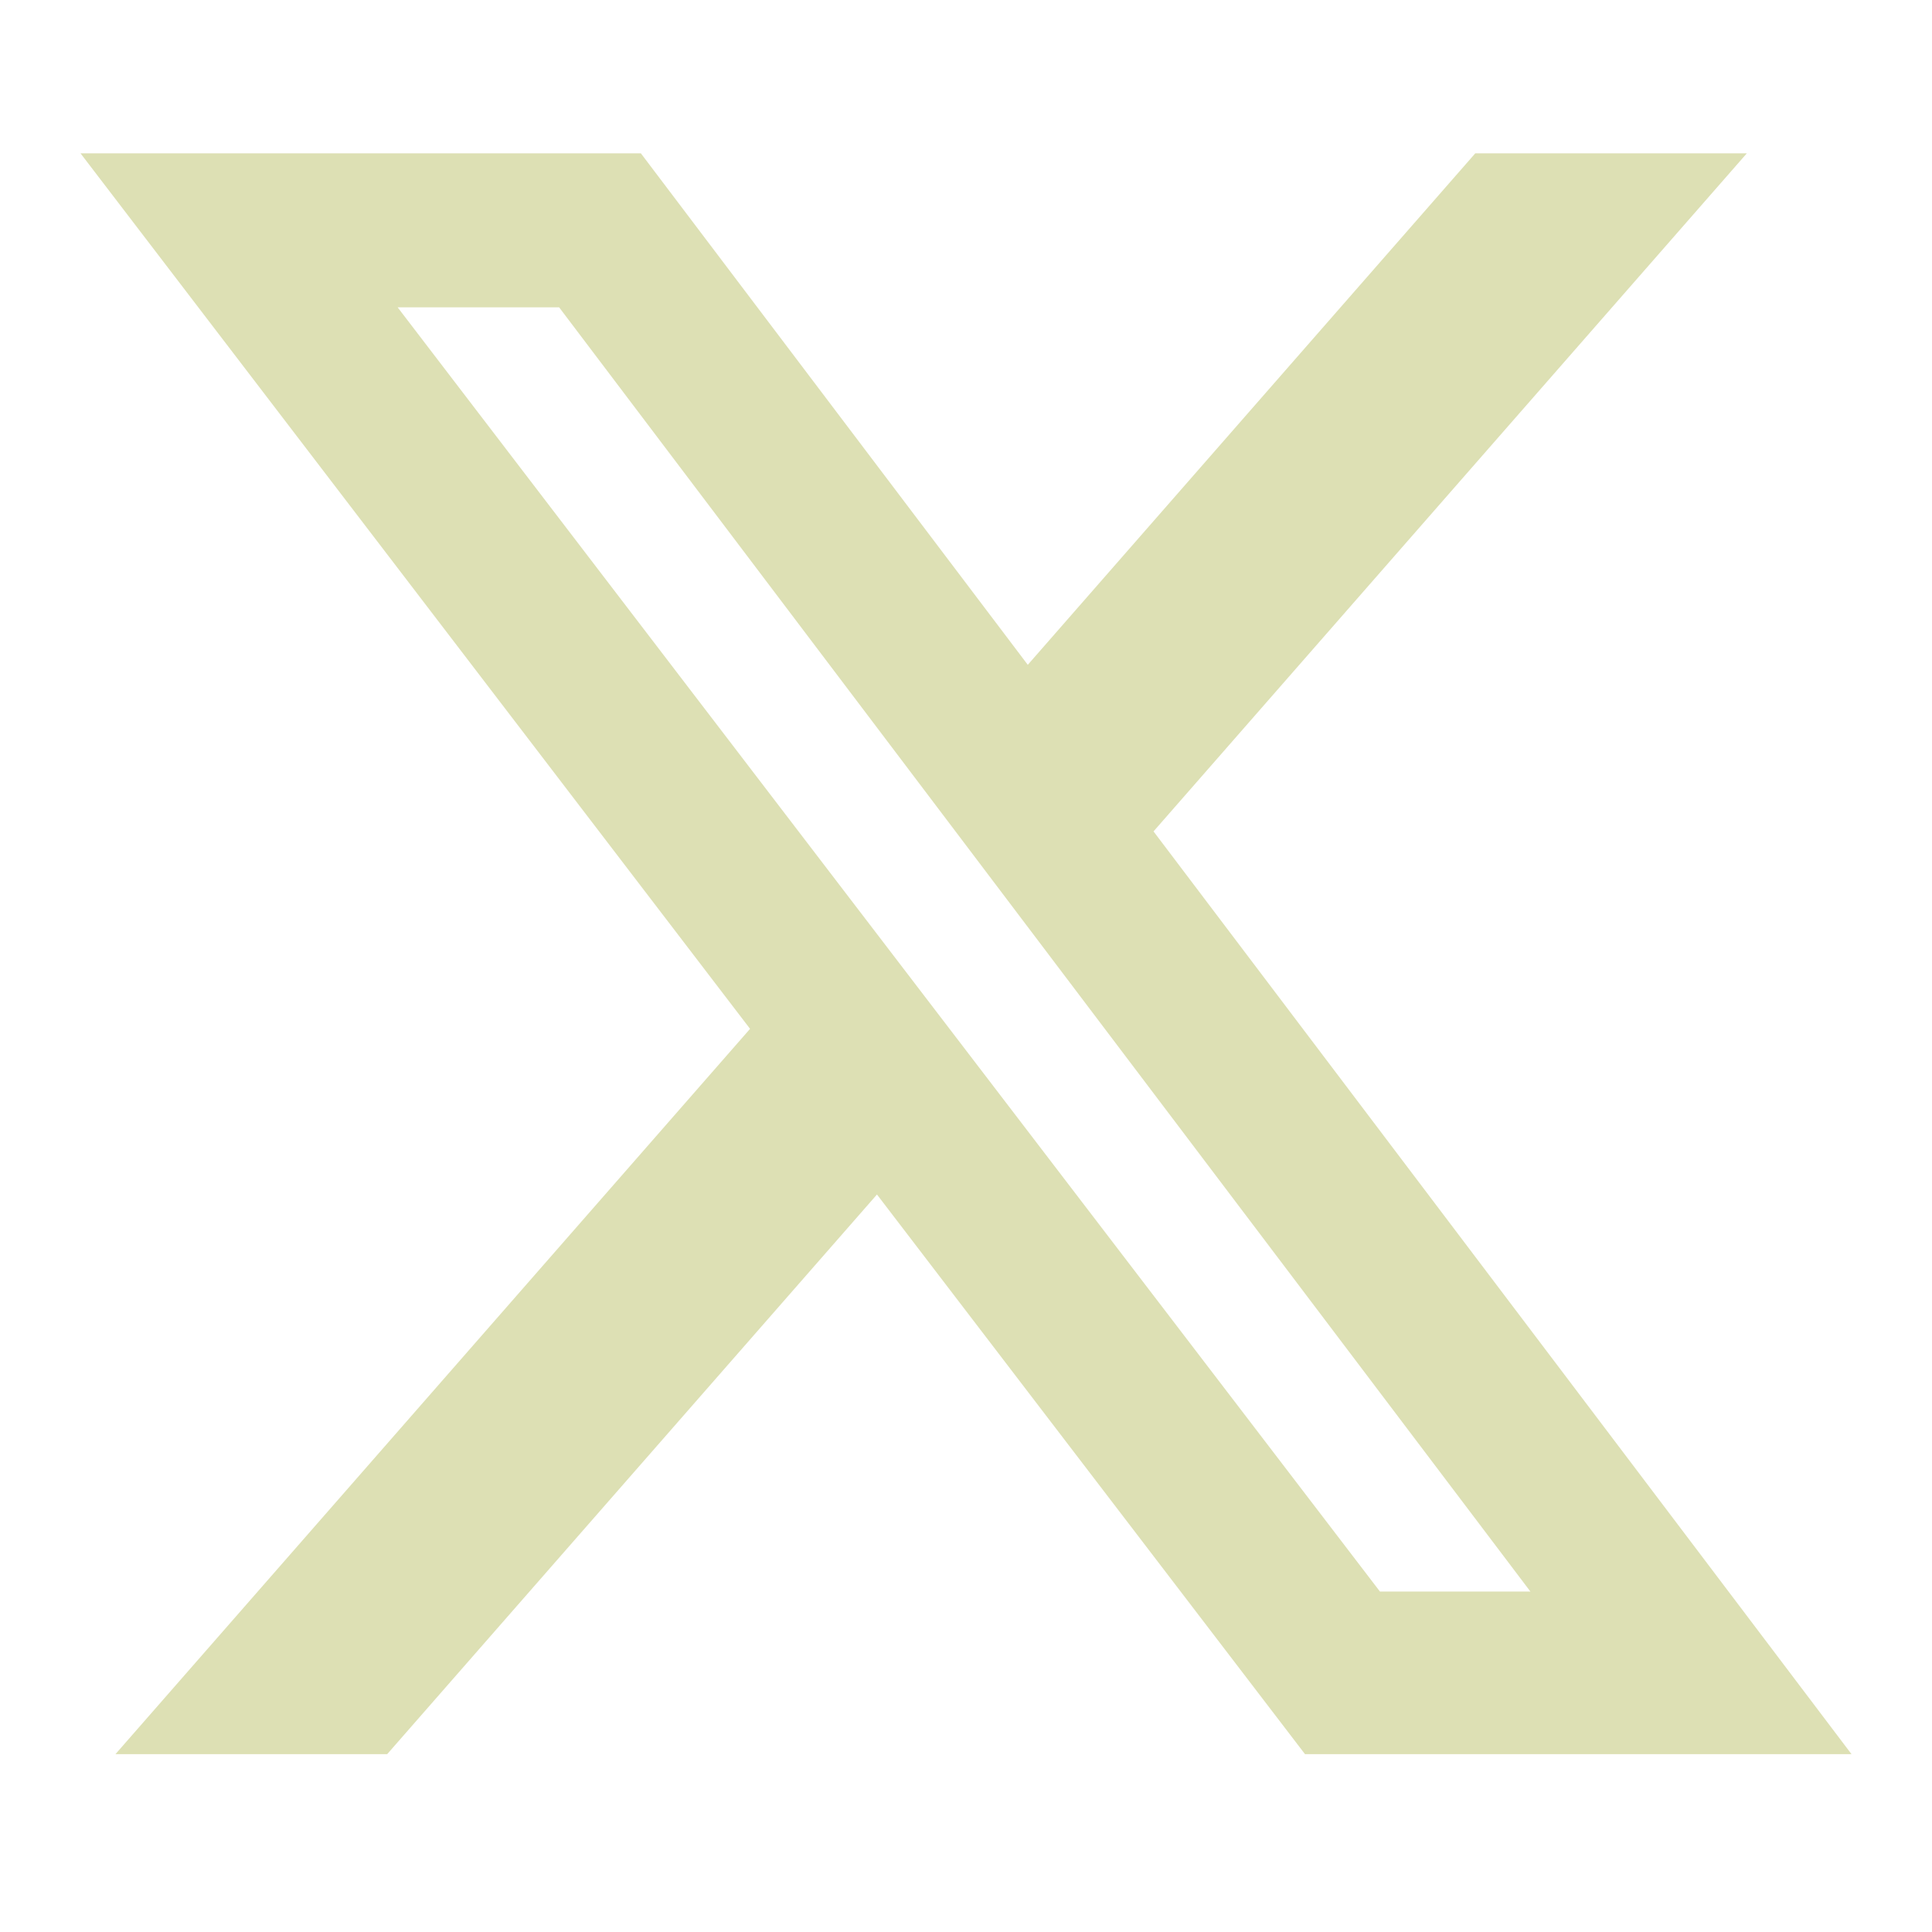 <svg width="48" height="48" viewBox="0 0 48 48" fill="none" xmlns="http://www.w3.org/2000/svg">
<path d="M36.653 3.809H43.4L28.659 20.656L46 43.581H32.422L21.788 29.677L9.62 43.581H2.869L18.635 25.561L2 3.809H15.922L25.535 16.517L36.653 3.809ZM34.285 39.542H38.023L13.891 7.635H9.879L34.285 39.542Z" fill="#DDE0B4"/>
</svg>
